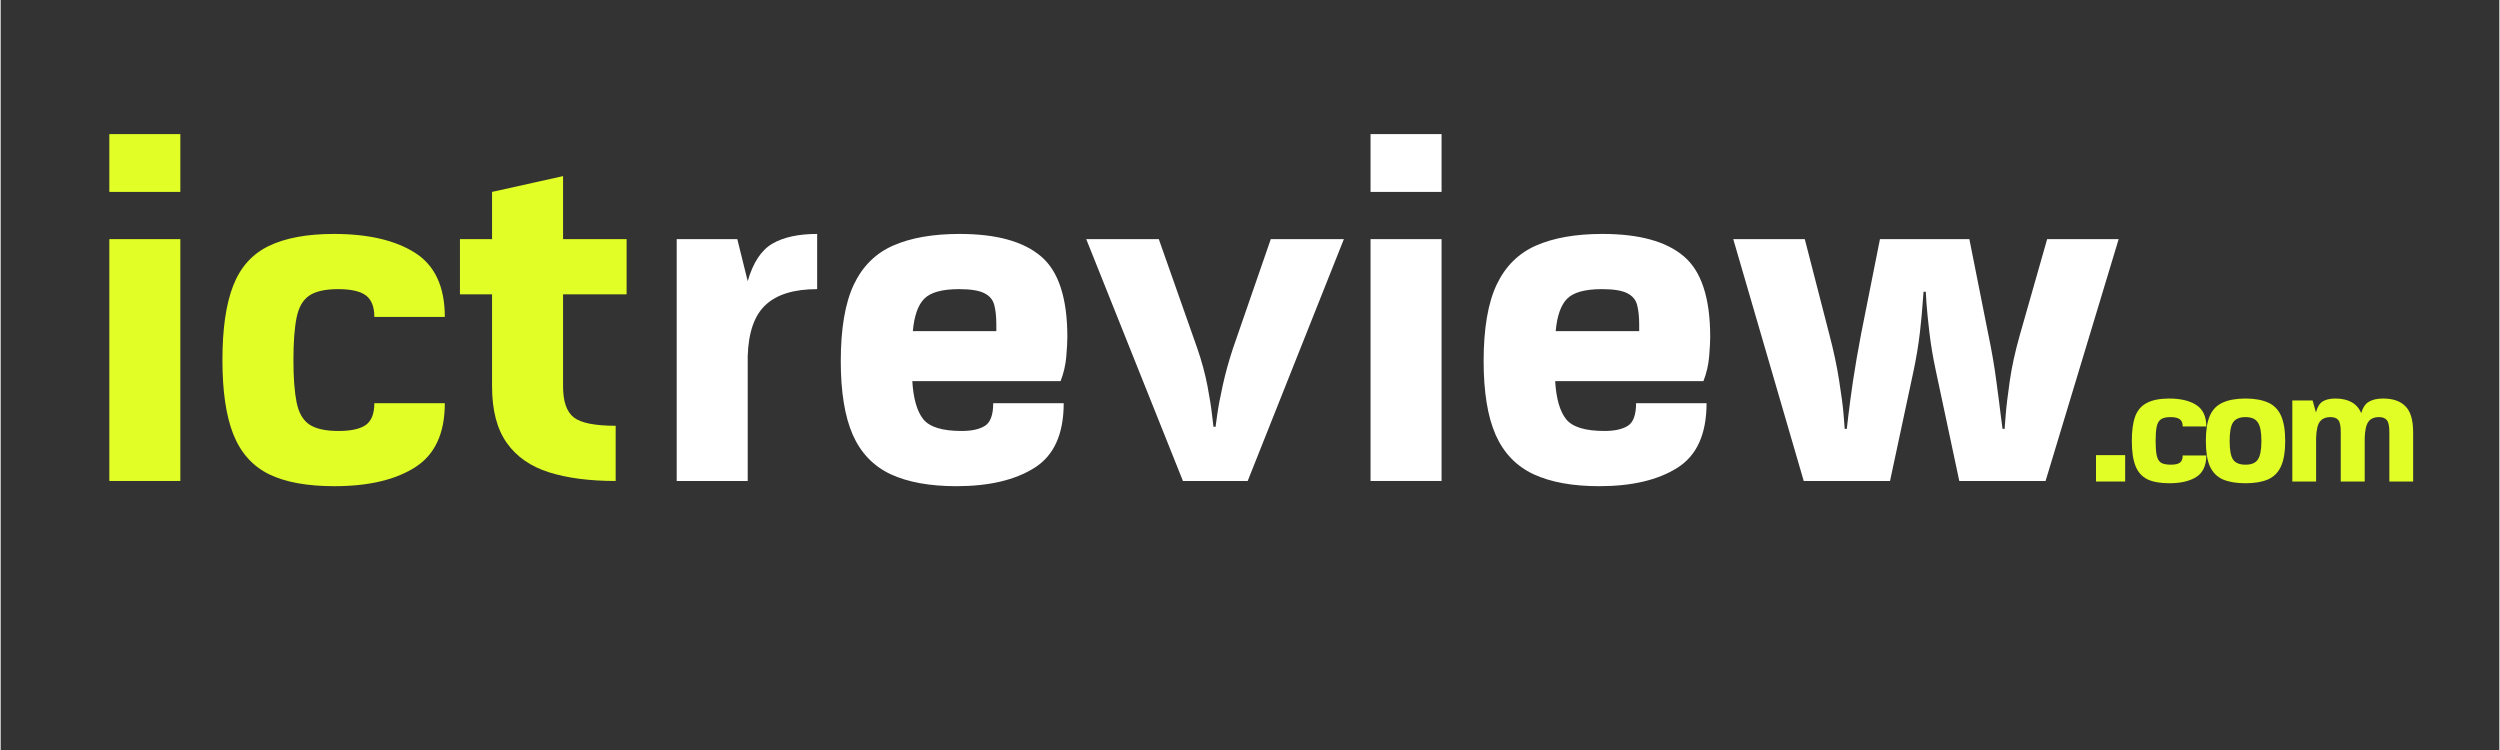 <svg xmlns="http://www.w3.org/2000/svg" xmlns:xlink="http://www.w3.org/1999/xlink" width="300" zoomAndPan="magnify" viewBox="0 0 224.88 67.5" height="90" preserveAspectRatio="xMidYMid meet" version="1.0"><rect x="0" y="0" width="224.88" height="67.5" fill="#333333" stroke="none"/><defs><g/></defs><g fill="#ffffff" fill-opacity="1"><g transform="translate(58.531, 43.288)"><g><path d="M 8.703 0 L 2.312 0 L 2.312 -21.766 L 7.766 -21.766 L 8.703 -17.984 C 9.18 -19.648 9.922 -20.773 10.922 -21.359 C 11.93 -21.941 13.273 -22.234 14.953 -22.234 L 14.953 -17.266 C 12.867 -17.266 11.32 -16.789 10.312 -15.844 C 9.301 -14.906 8.766 -13.363 8.703 -11.219 Z M 8.703 0 "/></g></g></g><g fill="#ffffff" fill-opacity="1"><g transform="translate(74.048, 43.288)"><g><path d="M 21.344 -8.984 L 8 -8.984 C 8.094 -7.41 8.422 -6.27 8.984 -5.562 C 9.555 -4.852 10.707 -4.5 12.438 -4.5 C 13.352 -4.5 14.055 -4.656 14.547 -4.969 C 15.035 -5.281 15.281 -5.957 15.281 -7 L 21.625 -7 C 21.625 -4.227 20.75 -2.289 19 -1.188 C 17.25 -0.082 14.906 0.469 11.969 0.469 C 9.57 0.469 7.598 0.109 6.047 -0.609 C 4.504 -1.336 3.367 -2.52 2.641 -4.156 C 1.922 -5.801 1.562 -8.008 1.562 -10.781 C 1.562 -13.719 1.953 -16.016 2.734 -17.672 C 3.523 -19.328 4.707 -20.5 6.281 -21.188 C 7.863 -21.883 9.852 -22.234 12.25 -22.234 C 15.562 -22.234 18.004 -21.562 19.578 -20.219 C 21.16 -18.883 21.953 -16.469 21.953 -12.969 C 21.953 -12.551 21.922 -11.961 21.859 -11.203 C 21.797 -10.453 21.625 -9.711 21.344 -8.984 Z M 12.203 -17.266 C 10.691 -17.266 9.648 -16.977 9.078 -16.406 C 8.516 -15.844 8.172 -14.867 8.047 -13.484 L 15.562 -13.484 L 15.562 -14.047 C 15.562 -14.773 15.5 -15.375 15.375 -15.844 C 15.25 -16.32 14.945 -16.676 14.469 -16.906 C 14 -17.145 13.242 -17.266 12.203 -17.266 Z M 12.203 -17.266 "/></g></g></g><g fill="#ffffff" fill-opacity="1"><g transform="translate(97.607, 43.288)"><g><path d="M 13.297 -11.922 L 16.703 -21.766 L 23.281 -21.766 L 14.625 0 L 8.797 0 L 0.094 -21.766 L 6.625 -21.766 L 10.078 -11.969 C 10.484 -10.801 10.789 -9.672 11 -8.578 C 11.207 -7.492 11.348 -6.602 11.422 -5.906 C 11.504 -5.219 11.547 -4.875 11.547 -4.875 L 11.734 -4.875 C 11.734 -4.875 11.781 -5.219 11.875 -5.906 C 11.969 -6.602 12.133 -7.492 12.375 -8.578 C 12.613 -9.672 12.922 -10.785 13.297 -11.922 Z M 13.297 -11.922 "/></g></g></g><g fill="#ffffff" fill-opacity="1"><g transform="translate(120.977, 43.288)"><g><path d="M 8.703 0 L 2.312 0 L 2.312 -21.766 L 8.703 -21.766 Z M 8.703 -26.016 L 2.312 -26.016 L 2.312 -31.219 L 8.703 -31.219 Z M 8.703 -26.016 "/></g></g></g><g fill="#ffffff" fill-opacity="1"><g transform="translate(131.905, 43.288)"><g><path d="M 21.344 -8.984 L 8 -8.984 C 8.094 -7.41 8.422 -6.27 8.984 -5.562 C 9.555 -4.852 10.707 -4.5 12.438 -4.5 C 13.352 -4.5 14.055 -4.656 14.547 -4.969 C 15.035 -5.281 15.281 -5.957 15.281 -7 L 21.625 -7 C 21.625 -4.227 20.75 -2.289 19 -1.188 C 17.25 -0.082 14.906 0.469 11.969 0.469 C 9.57 0.469 7.598 0.109 6.047 -0.609 C 4.504 -1.336 3.367 -2.52 2.641 -4.156 C 1.922 -5.801 1.562 -8.008 1.562 -10.781 C 1.562 -13.719 1.953 -16.016 2.734 -17.672 C 3.523 -19.328 4.707 -20.5 6.281 -21.188 C 7.863 -21.883 9.852 -22.234 12.25 -22.234 C 15.562 -22.234 18.004 -21.562 19.578 -20.219 C 21.16 -18.883 21.953 -16.469 21.953 -12.969 C 21.953 -12.551 21.922 -11.961 21.859 -11.203 C 21.797 -10.453 21.625 -9.711 21.344 -8.984 Z M 12.203 -17.266 C 10.691 -17.266 9.648 -16.977 9.078 -16.406 C 8.516 -15.844 8.172 -14.867 8.047 -13.484 L 15.562 -13.484 L 15.562 -14.047 C 15.562 -14.773 15.5 -15.375 15.375 -15.844 C 15.25 -16.32 14.945 -16.676 14.469 -16.906 C 14 -17.145 13.242 -17.266 12.203 -17.266 Z M 12.203 -17.266 "/></g></g></g><g fill="#ffffff" fill-opacity="1"><g transform="translate(155.464, 43.288)"><g><path d="M 20.812 0 L 18.688 -9.984 C 18.438 -11.148 18.25 -12.27 18.125 -13.344 C 18 -14.414 17.91 -15.297 17.859 -15.984 C 17.816 -16.68 17.797 -17.031 17.797 -17.031 L 17.594 -17.031 C 17.594 -17.031 17.566 -16.691 17.516 -16.016 C 17.473 -15.336 17.391 -14.453 17.266 -13.359 C 17.141 -12.273 16.953 -11.133 16.703 -9.938 L 14.578 0 L 6.812 0 L 0.469 -21.766 L 6.906 -21.766 L 9.125 -13.156 C 9.508 -11.695 9.801 -10.32 10 -9.031 C 10.207 -7.738 10.344 -6.691 10.406 -5.891 C 10.469 -5.086 10.5 -4.688 10.5 -4.688 L 10.688 -4.688 C 10.688 -4.688 10.734 -5.086 10.828 -5.891 C 10.922 -6.691 11.062 -7.738 11.25 -9.031 C 11.445 -10.32 11.688 -11.711 11.969 -13.203 L 13.672 -21.766 L 21.719 -21.766 L 23.422 -13.203 C 23.734 -11.711 23.973 -10.32 24.141 -9.031 C 24.316 -7.738 24.453 -6.691 24.547 -5.891 C 24.648 -5.086 24.703 -4.688 24.703 -4.688 L 24.891 -4.688 C 24.891 -4.688 24.922 -5.086 24.984 -5.891 C 25.047 -6.691 25.172 -7.738 25.359 -9.031 C 25.547 -10.32 25.848 -11.695 26.266 -13.156 L 28.719 -21.766 L 35.156 -21.766 L 28.578 0 Z M 20.812 0 "/></g></g></g><g fill="#e1fe26" fill-opacity="1"><g transform="translate(7.468, 43.288)"><g><path d="M 8.703 0 L 2.312 0 L 2.312 -21.766 L 8.703 -21.766 Z M 8.703 -26.016 L 2.312 -26.016 L 2.312 -31.219 L 8.703 -31.219 Z M 8.703 -26.016 "/></g></g></g><g fill="#e1fe26" fill-opacity="1"><g transform="translate(18.396, 43.288)"><g><path d="M 15.234 -7 L 21.578 -7 C 21.578 -4.289 20.688 -2.367 18.906 -1.234 C 17.125 -0.098 14.703 0.469 11.641 0.469 C 9.18 0.469 7.219 0.109 5.75 -0.609 C 4.281 -1.336 3.211 -2.531 2.547 -4.188 C 1.891 -5.844 1.562 -8.07 1.562 -10.875 C 1.562 -13.688 1.883 -15.922 2.531 -17.578 C 3.176 -19.234 4.238 -20.422 5.719 -21.141 C 7.207 -21.867 9.164 -22.234 11.594 -22.234 C 14.688 -22.234 17.125 -21.664 18.906 -20.531 C 20.688 -19.395 21.578 -17.473 21.578 -14.766 L 15.234 -14.766 C 15.234 -15.68 14.977 -16.328 14.469 -16.703 C 13.969 -17.078 13.133 -17.266 11.969 -17.266 C 10.801 -17.266 9.93 -17.066 9.359 -16.672 C 8.797 -16.285 8.422 -15.625 8.234 -14.688 C 8.047 -13.758 7.953 -12.488 7.953 -10.875 C 7.953 -9.301 8.047 -8.039 8.234 -7.094 C 8.422 -6.145 8.805 -5.473 9.391 -5.078 C 9.973 -4.691 10.848 -4.5 12.016 -4.5 C 13.117 -4.5 13.93 -4.676 14.453 -5.031 C 14.973 -5.395 15.234 -6.051 15.234 -7 Z M 15.234 -7 "/></g></g></g><g fill="#e1fe26" fill-opacity="1"><g transform="translate(40.866, 43.288)"><g><path d="M 15.469 -21.766 L 15.469 -16.797 L 9.75 -16.797 L 9.75 -8.516 C 9.75 -7.16 10.07 -6.227 10.719 -5.719 C 11.363 -5.219 12.617 -4.969 14.484 -4.969 L 14.484 0 C 12.141 0 10.141 -0.258 8.484 -0.781 C 6.836 -1.301 5.57 -2.18 4.688 -3.422 C 3.801 -4.672 3.359 -6.367 3.359 -8.516 L 3.359 -16.797 L 0.469 -16.797 L 0.469 -21.766 L 3.359 -21.766 L 3.359 -26.016 L 9.75 -27.438 L 9.75 -21.766 Z M 15.469 -21.766 "/></g></g></g><g fill="#e1fe26" fill-opacity="1"><g transform="translate(187.627, 43.337)"><g><path d="M 3.578 -2.375 L 3.578 0 L 0.953 0 L 0.953 -2.375 Z M 3.578 -2.375 "/></g></g></g><g fill="#e1fe26" fill-opacity="1"><g transform="translate(191.274, 43.337)"><g><path d="M 5.109 -2.344 L 7.234 -2.344 C 7.234 -1.438 6.93 -0.789 6.328 -0.406 C 5.734 -0.031 4.926 0.156 3.906 0.156 C 3.082 0.156 2.422 0.035 1.922 -0.203 C 1.43 -0.453 1.078 -0.852 0.859 -1.406 C 0.641 -1.957 0.531 -2.707 0.531 -3.656 C 0.531 -4.594 0.633 -5.336 0.844 -5.891 C 1.062 -6.453 1.422 -6.852 1.922 -7.094 C 2.422 -7.344 3.078 -7.469 3.891 -7.469 C 4.922 -7.469 5.734 -7.273 6.328 -6.891 C 6.93 -6.504 7.234 -5.859 7.234 -4.953 L 5.109 -4.953 C 5.109 -5.254 5.023 -5.469 4.859 -5.594 C 4.691 -5.727 4.41 -5.797 4.016 -5.797 C 3.617 -5.797 3.328 -5.727 3.141 -5.594 C 2.953 -5.457 2.828 -5.234 2.766 -4.922 C 2.703 -4.609 2.672 -4.188 2.672 -3.656 C 2.672 -3.125 2.703 -2.695 2.766 -2.375 C 2.828 -2.062 2.953 -1.836 3.141 -1.703 C 3.336 -1.578 3.633 -1.516 4.031 -1.516 C 4.406 -1.516 4.676 -1.57 4.844 -1.688 C 5.02 -1.812 5.109 -2.031 5.109 -2.344 Z M 5.109 -2.344 "/></g></g></g><g fill="#e1fe26" fill-opacity="1"><g transform="translate(197.936, 43.337)"><g><path d="M 4.094 0.156 C 3.27 0.156 2.594 0.039 2.062 -0.188 C 1.531 -0.426 1.141 -0.82 0.891 -1.375 C 0.648 -1.926 0.531 -2.688 0.531 -3.656 C 0.531 -4.613 0.648 -5.367 0.891 -5.922 C 1.141 -6.484 1.531 -6.879 2.062 -7.109 C 2.594 -7.348 3.27 -7.469 4.094 -7.469 C 4.914 -7.469 5.594 -7.348 6.125 -7.109 C 6.656 -6.879 7.047 -6.484 7.297 -5.922 C 7.547 -5.367 7.672 -4.613 7.672 -3.656 C 7.672 -2.688 7.547 -1.926 7.297 -1.375 C 7.047 -0.82 6.656 -0.426 6.125 -0.188 C 5.594 0.039 4.914 0.156 4.094 0.156 Z M 4.094 -1.516 C 4.625 -1.516 4.992 -1.664 5.203 -1.969 C 5.422 -2.281 5.531 -2.844 5.531 -3.656 C 5.531 -4.457 5.422 -5.016 5.203 -5.328 C 4.992 -5.641 4.625 -5.797 4.094 -5.797 C 3.57 -5.797 3.203 -5.641 2.984 -5.328 C 2.773 -5.016 2.672 -4.457 2.672 -3.656 C 2.672 -2.844 2.773 -2.281 2.984 -1.969 C 3.203 -1.664 3.57 -1.516 4.094 -1.516 Z M 4.094 -1.516 "/></g></g></g><g fill="#e1fe26" fill-opacity="1"><g transform="translate(205.248, 43.337)"><g><path d="M 3.141 0 L 1 0 L 1 -7.297 L 2.828 -7.297 L 3.125 -6.219 C 3.258 -6.719 3.469 -7.051 3.75 -7.219 C 4.031 -7.383 4.406 -7.469 4.875 -7.469 C 5.445 -7.469 5.926 -7.363 6.312 -7.156 C 6.707 -6.945 7.004 -6.613 7.203 -6.156 C 7.348 -6.664 7.582 -7.008 7.906 -7.188 C 8.227 -7.375 8.648 -7.469 9.172 -7.469 C 10.066 -7.469 10.738 -7.234 11.188 -6.766 C 11.645 -6.305 11.875 -5.531 11.875 -4.438 L 11.875 0 L 9.734 0 L 9.734 -4.438 C 9.734 -5 9.656 -5.363 9.5 -5.531 C 9.352 -5.707 9.125 -5.797 8.812 -5.797 C 8.363 -5.797 8.039 -5.656 7.844 -5.375 C 7.645 -5.102 7.535 -4.609 7.516 -3.891 L 7.516 0 L 5.359 0 L 5.359 -4.438 C 5.359 -5 5.285 -5.363 5.141 -5.531 C 4.992 -5.707 4.758 -5.797 4.438 -5.797 C 4 -5.797 3.676 -5.656 3.469 -5.375 C 3.27 -5.102 3.16 -4.609 3.141 -3.891 Z M 3.141 0 "/></g></g></g></svg>
